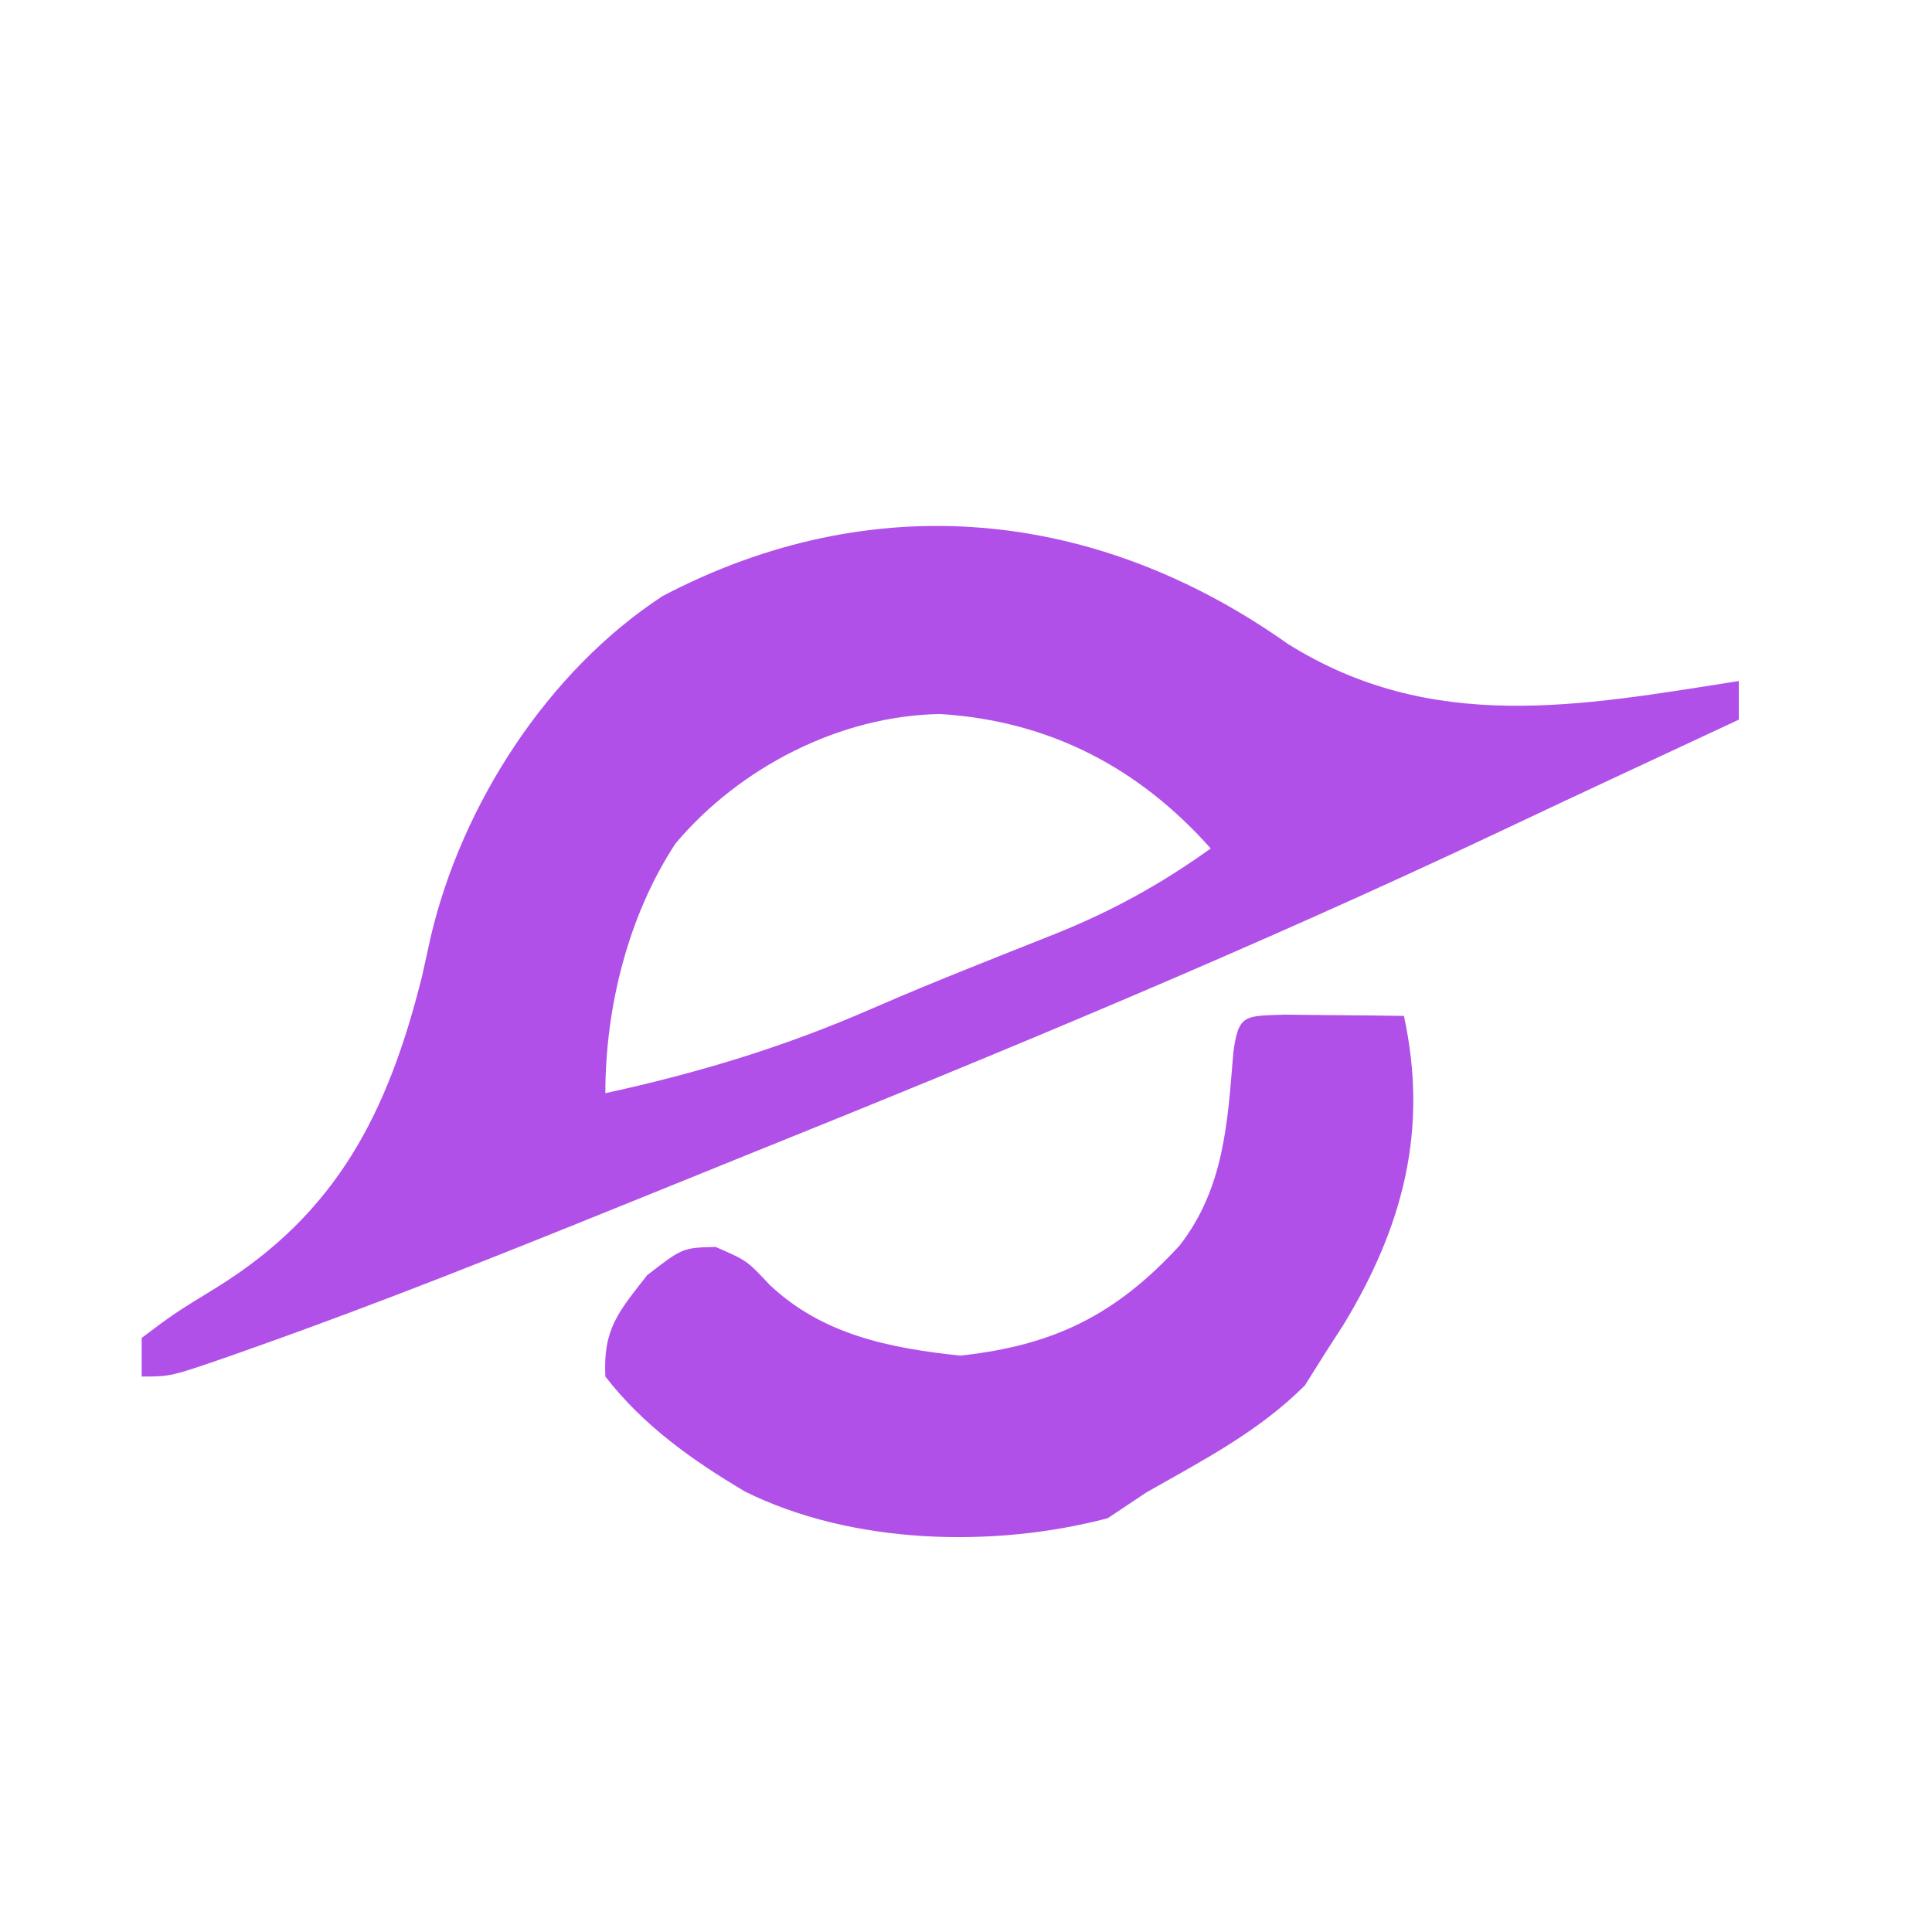 <?xml version="1.0" encoding="UTF-8"?>
<svg version="1.1" xmlns="http://www.w3.org/2000/svg" width="200" height="200" viewBox='-100 -50 150 150'>
<path d="M0 0 C11.194 6.996 22.638 4.82 35 2.875 C35 3.865 35 4.855 35 5.875 C34.091 6.299 33.182 6.723 32.246 7.16 C31.647 7.44 31.049 7.719 30.432 8.007 C29.078 8.639 27.723 9.27 26.369 9.901 C23.066 11.441 19.766 12.986 16.473 14.547 C-2.594 23.555 -22.055 31.633 -41.611 39.509 C-44.967 40.862 -48.32 42.221 -51.672 43.582 C-61.04 47.372 -70.412 51.122 -79.938 54.5 C-80.636 54.748 -81.334 54.996 -82.053 55.251 C-86.736 56.875 -86.736 56.875 -89 56.875 C-89 55.885 -89 54.895 -89 53.875 C-86.516 52.008 -86.516 52.008 -83.25 50 C-73.834 44.2 -69.872 36.374 -67.227 25.777 C-67.007 24.778 -66.788 23.779 -66.562 22.75 C-64.151 12.476 -57.482 2.107 -48.547 -3.727 C-32.308 -12.244 -14.929 -10.575 0 0 Z M-47.562 15.5 C-51.235 21.101 -53 28.211 -53 34.875 C-45.799 33.305 -39.109 31.285 -32.355 28.332 C-29.807 27.225 -27.256 26.166 -24.676 25.137 C-23.923 24.835 -23.171 24.533 -22.395 24.222 C-20.919 23.631 -19.442 23.044 -17.962 22.462 C-13.574 20.687 -9.851 18.633 -6 15.875 C-11.589 9.588 -18.531 5.967 -27 5.438 C-34.767 5.553 -42.581 9.577 -47.562 15.5 Z M-0.277 28.777 C1.376 28.795 1.376 28.795 3.062 28.812 C4.72 28.826 4.72 28.826 6.41 28.84 C7.265 28.851 8.119 28.863 9 28.875 C10.922 37.715 8.935 45.25 4.27 52.914 C3.641 53.885 3.641 53.885 3 54.875 C2.443 55.762 1.886 56.649 1.312 57.562 C-2.277 61.152 -6.614 63.378 -11 65.875 C-11.99 66.535 -12.98 67.195 -14 67.875 C-22.869 70.211 -33.854 69.926 -42.156 65.805 C-46.274 63.361 -50.047 60.685 -53 56.875 C-53.184 53.2 -52.021 51.902 -49.75 49 C-47 46.875 -47 46.875 -44.438 46.812 C-42 47.875 -42 47.875 -40.25 49.75 C-36.143 53.629 -30.947 54.67 -25.438 55.25 C-18.177 54.458 -13.374 52.1 -8.406 46.691 C-4.948 42.225 -4.693 37.172 -4.246 31.73 C-3.847 28.722 -3.369 28.888 -0.277 28.777 Z " fill="#b150e9"/>
</svg>
